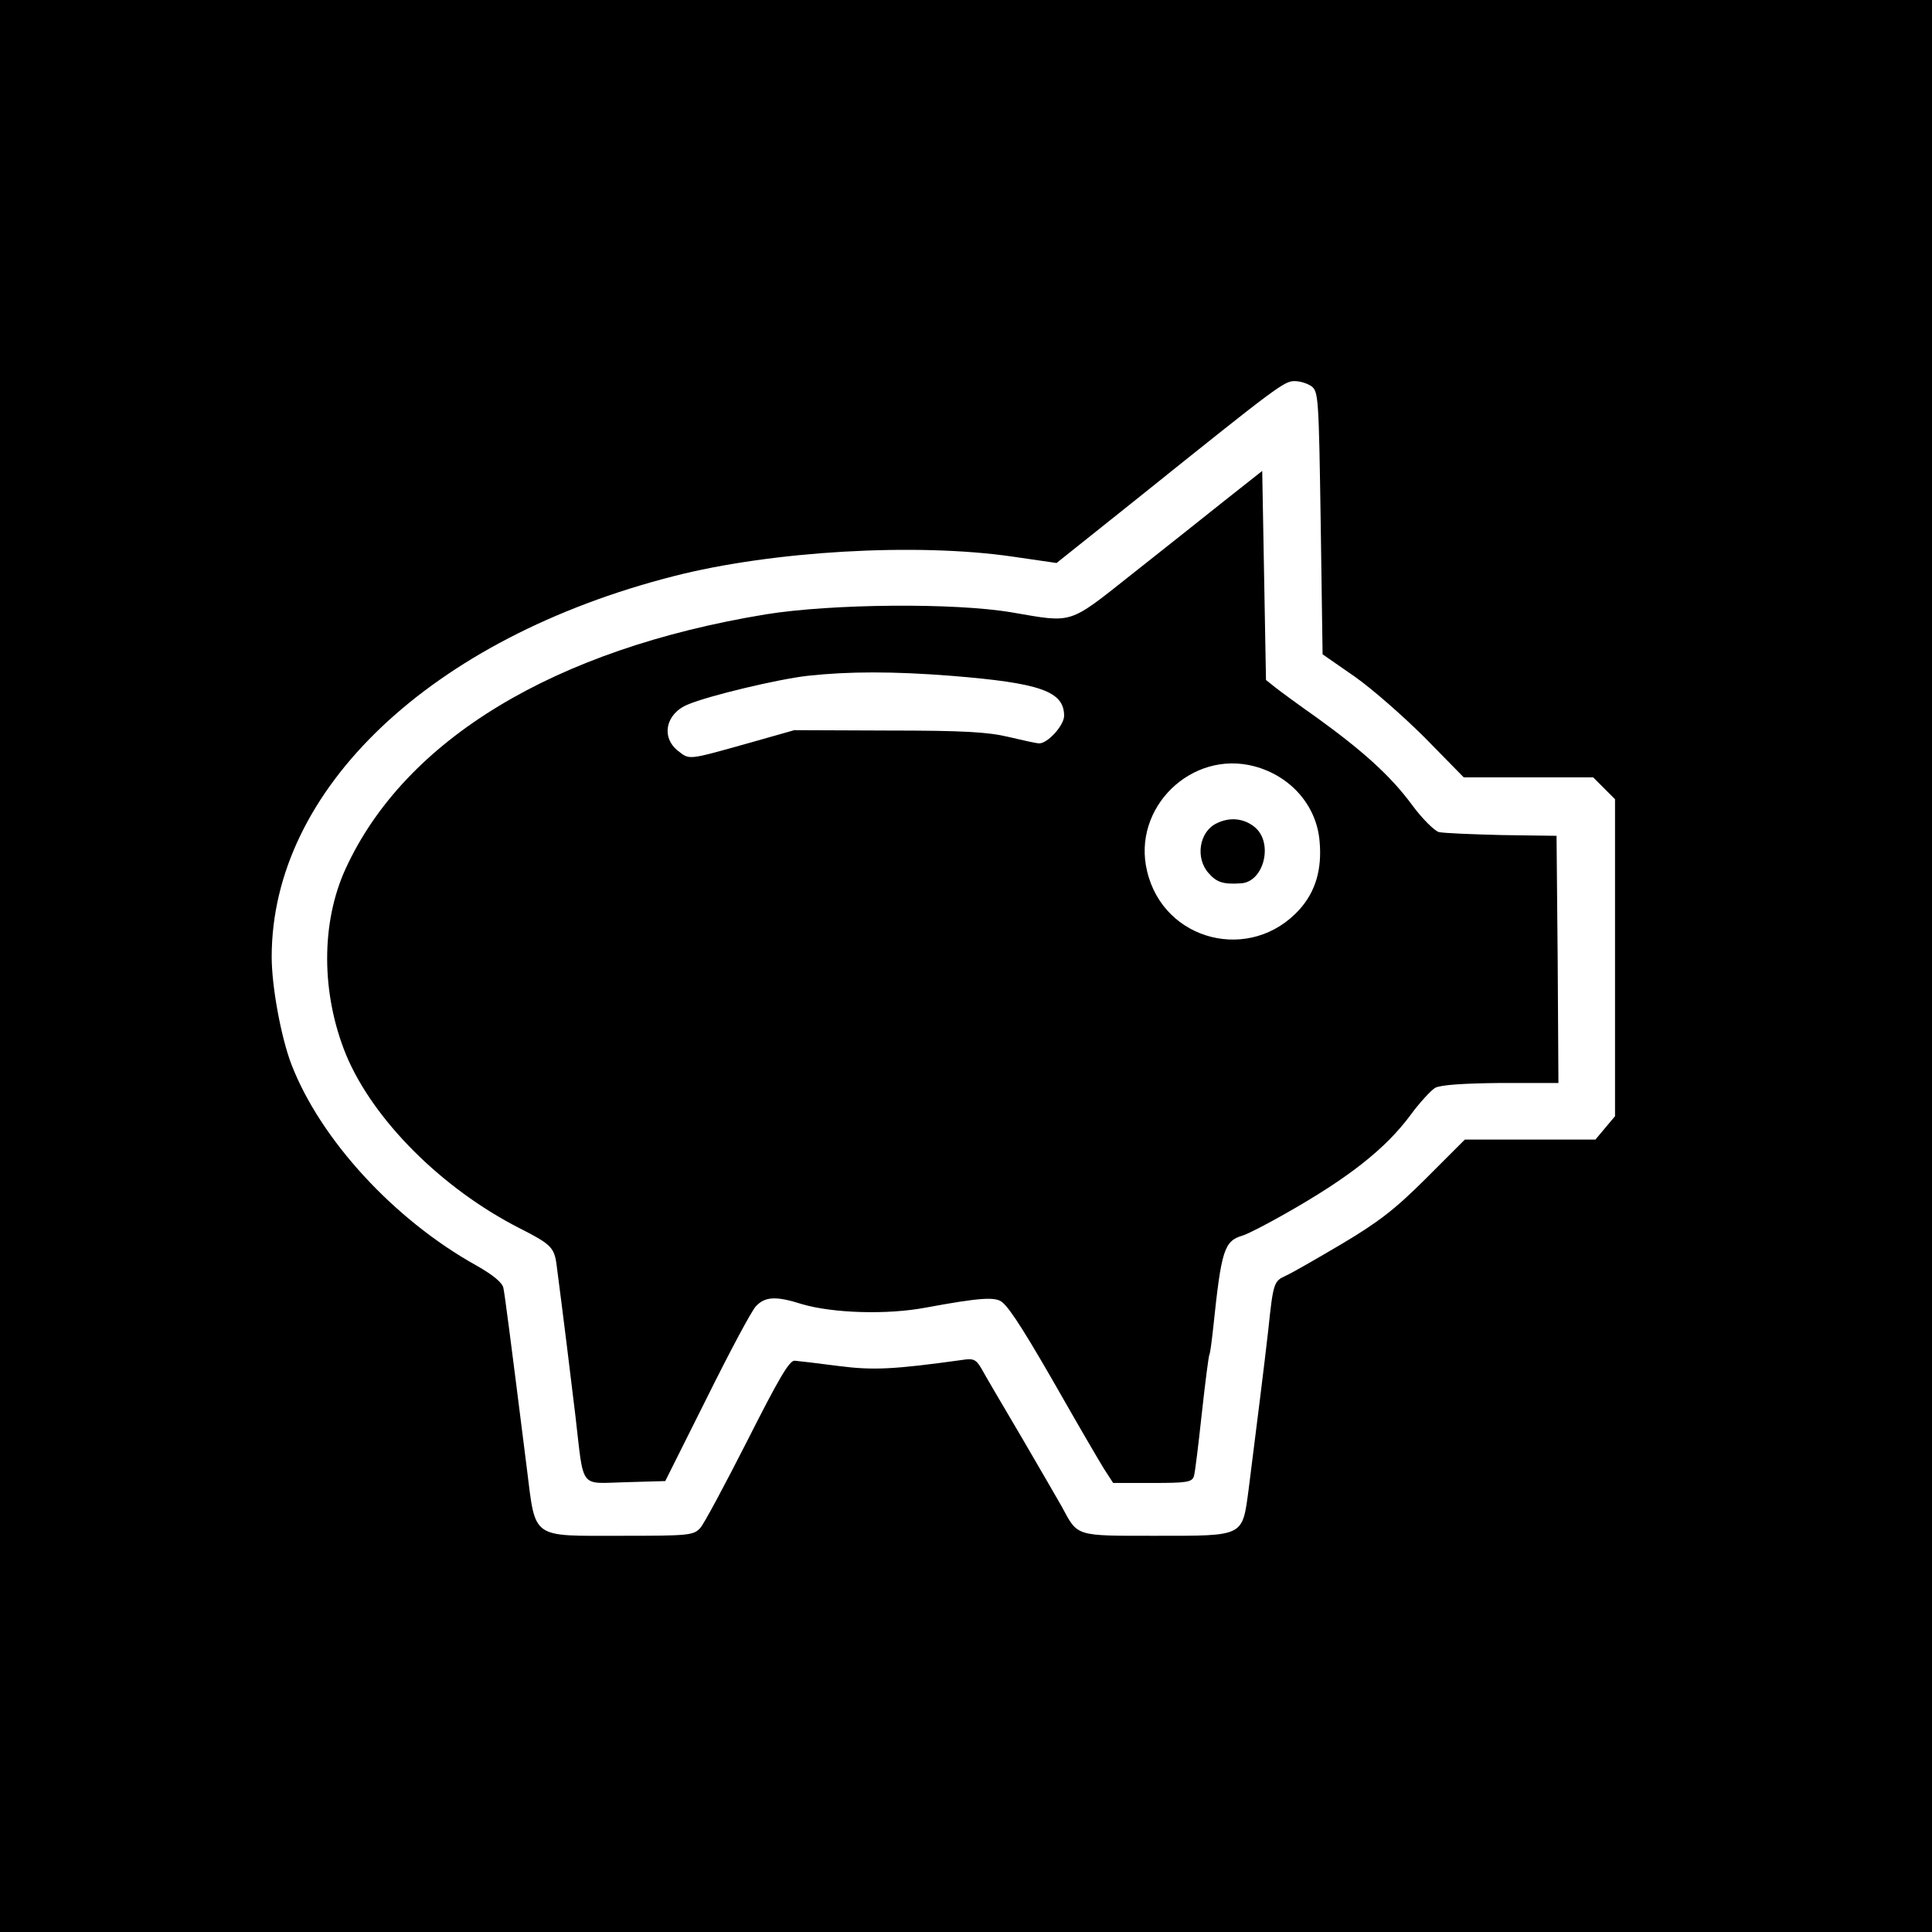 <?xml version="1.0" standalone="no"?>
<!DOCTYPE svg PUBLIC "-//W3C//DTD SVG 20010904//EN"
 "http://www.w3.org/TR/2001/REC-SVG-20010904/DTD/svg10.dtd">
<svg version="1.0" xmlns="http://www.w3.org/2000/svg"
 width="512pt" height="512pt" viewBox="0 0 512 512"
 preserveAspectRatio="xMidYMid meet">
<g transform="translate(0,512) scale(0.1,-0.1)"
fill="#000000" stroke="none">
<path d="M0 2560 l0 -2560 2560 0 2560 0 0 2560 0 2560 -2560 0 -2560 0 0
-2560z m3476 1536 c18 -14 19 -33 24 -362 l5 -348 85 -59 c47 -33 131 -107
187 -163 l102 -104 171 0 172 0 29 -29 29 -29 0 -420 0 -420 -26 -31 -26 -31
-173 0 -173 0 -103 -103 c-83 -83 -128 -117 -224 -174 -66 -39 -132 -77 -148
-84 -31 -14 -33 -19 -46 -144 -10 -89 -32 -264 -52 -422 -17 -126 -10 -123
-244 -123 -217 0 -208 -3 -251 77 -12 21 -61 106 -109 188 -49 83 -96 163
-104 178 -14 24 -21 28 -51 23 -181 -25 -235 -28 -328 -16 -53 7 -105 13 -116
14 -14 1 -41 -45 -125 -211 -59 -116 -115 -221 -125 -232 -18 -20 -30 -21
-211 -21 -240 0 -225 -11 -249 180 -45 358 -58 457 -62 477 -3 14 -27 34 -71
59 -218 121 -414 334 -491 534 -27 71 -52 205 -52 284 0 445 423 845 1065
1009 261 67 643 89 898 52 l117 -17 218 174 c369 296 385 308 413 308 14 0 34
-6 45 -14z"/>
<path d="M3245 3793 c-55 -44 -166 -132 -247 -196 -168 -133 -153 -128 -316
-100 -152 26 -478 23 -652 -5 -561 -92 -957 -332 -1114 -674 -66 -144 -65
-331 1 -493 72 -173 254 -355 460 -460 83 -42 92 -51 98 -97 17 -130 37 -292
50 -401 23 -197 9 -178 133 -175 l105 3 110 220 c60 121 118 230 130 243 24
26 53 28 122 6 81 -24 226 -29 330 -9 141 26 183 29 201 14 22 -18 66 -88 164
-260 45 -79 93 -161 106 -182 l24 -37 104 0 c91 0 105 2 110 18 3 9 12 84 21
167 9 82 18 152 20 155 2 3 6 34 10 70 22 210 29 231 79 246 11 3 62 29 111
57 170 96 267 173 333 262 24 33 54 65 65 72 15 8 74 12 175 13 l152 0 -2 328
-3 327 -145 2 c-80 2 -155 5 -167 8 -11 3 -44 35 -71 72 -57 77 -129 142 -252
231 -47 33 -96 69 -110 80 l-25 20 -5 277 -5 277 -100 -79z m-724 -464 c236
-19 299 -41 299 -106 0 -25 -43 -73 -66 -73 -7 0 -43 8 -81 17 -54 13 -119 17
-318 17 l-250 1 -120 -34 c-164 -46 -157 -45 -188 -21 -46 36 -33 99 26 123
54 23 238 67 317 76 109 12 228 12 381 0z m804 -240 c96 -26 164 -104 172
-198 7 -75 -11 -134 -53 -181 -129 -143 -360 -85 -404 101 -41 168 118 323
285 278z"/>
<path d="M3224 2938 c-46 -22 -57 -92 -21 -132 21 -24 38 -30 85 -27 62 3 88
109 36 150 -29 23 -66 26 -100 9z"/>
</g>
</svg>
